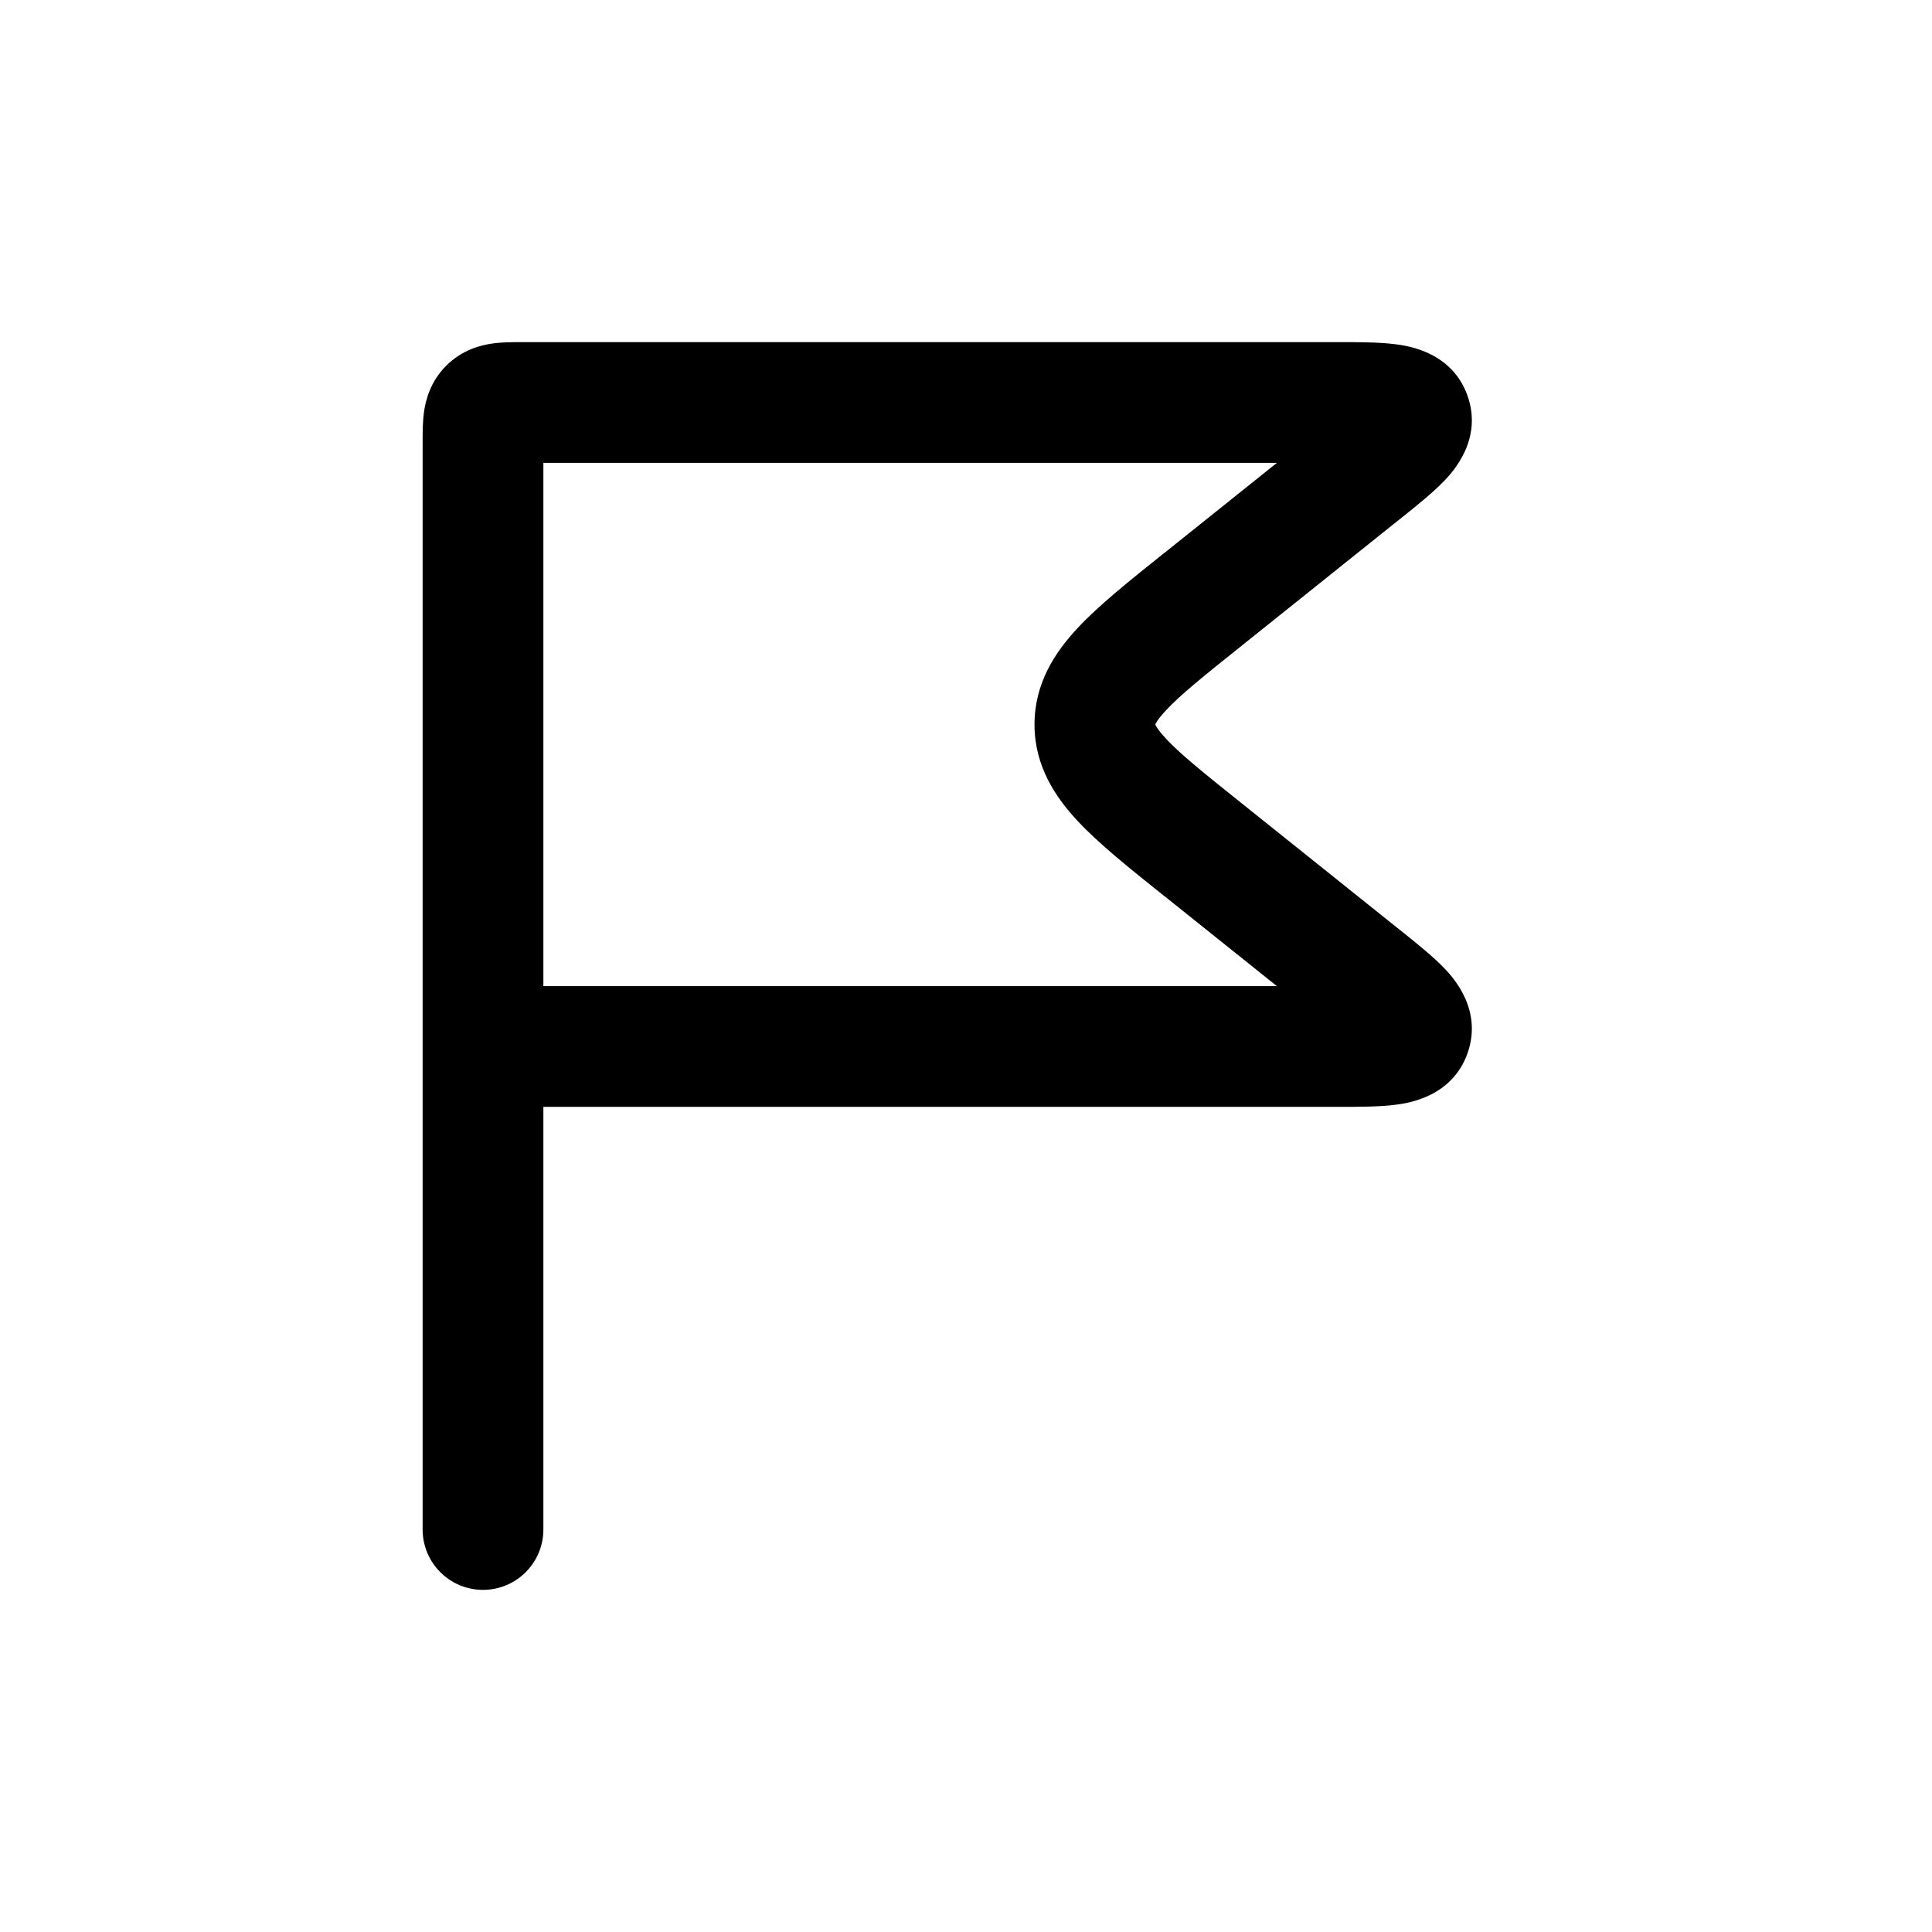 <?xml version="1.0" encoding="utf-8"?>
<svg width="800px" height="800px" viewBox="0 0 24 24" fill="none" xmlns="http://www.w3.org/2000/svg">
<path fill-rule="evenodd" clip-rule="evenodd" d="M6.478 4.25C6.485 4.25 6.493 4.25 6.5 4.25H16.575C16.589 4.25 16.603 4.25 16.617 4.25C16.876 4.25 17.143 4.25 17.349 4.278C17.508 4.299 18.043 4.382 18.231 4.919C18.419 5.456 18.054 5.855 17.943 5.971C17.799 6.121 17.591 6.288 17.388 6.45C17.377 6.459 17.366 6.467 17.355 6.476L15.421 8.024C14.952 8.399 14.665 8.63 14.486 8.822C14.402 8.911 14.369 8.964 14.356 8.99C14.354 8.994 14.352 8.998 14.351 9C14.352 9.002 14.354 9.006 14.356 9.01C14.369 9.036 14.402 9.089 14.486 9.178C14.665 9.37 14.952 9.601 15.421 9.976L17.355 11.524C17.366 11.533 17.377 11.541 17.388 11.55C17.591 11.712 17.799 11.879 17.943 12.029C18.054 12.145 18.419 12.544 18.231 13.081C18.043 13.618 17.508 13.701 17.349 13.722C17.143 13.75 16.876 13.75 16.617 13.75C16.603 13.75 16.589 13.75 16.575 13.75H6.75V19C6.75 19.414 6.414 19.75 6 19.75C5.586 19.75 5.25 19.414 5.25 19V5.5C5.25 5.493 5.25 5.485 5.25 5.478C5.25 5.381 5.25 5.246 5.266 5.126C5.286 4.975 5.344 4.742 5.543 4.543C5.742 4.344 5.975 4.286 6.126 4.266C6.246 4.25 6.381 4.25 6.478 4.25ZM6.75 12.25H15.862L14.484 11.147C14.47 11.137 14.457 11.126 14.444 11.116C14.028 10.783 13.654 10.484 13.392 10.204C13.107 9.9 12.851 9.514 12.851 9C12.851 8.486 13.107 8.1 13.392 7.796C13.654 7.516 14.028 7.217 14.444 6.884C14.457 6.874 14.47 6.863 14.484 6.853L15.862 5.75H6.75V12.25Z" fill="#000000"/>
</svg>